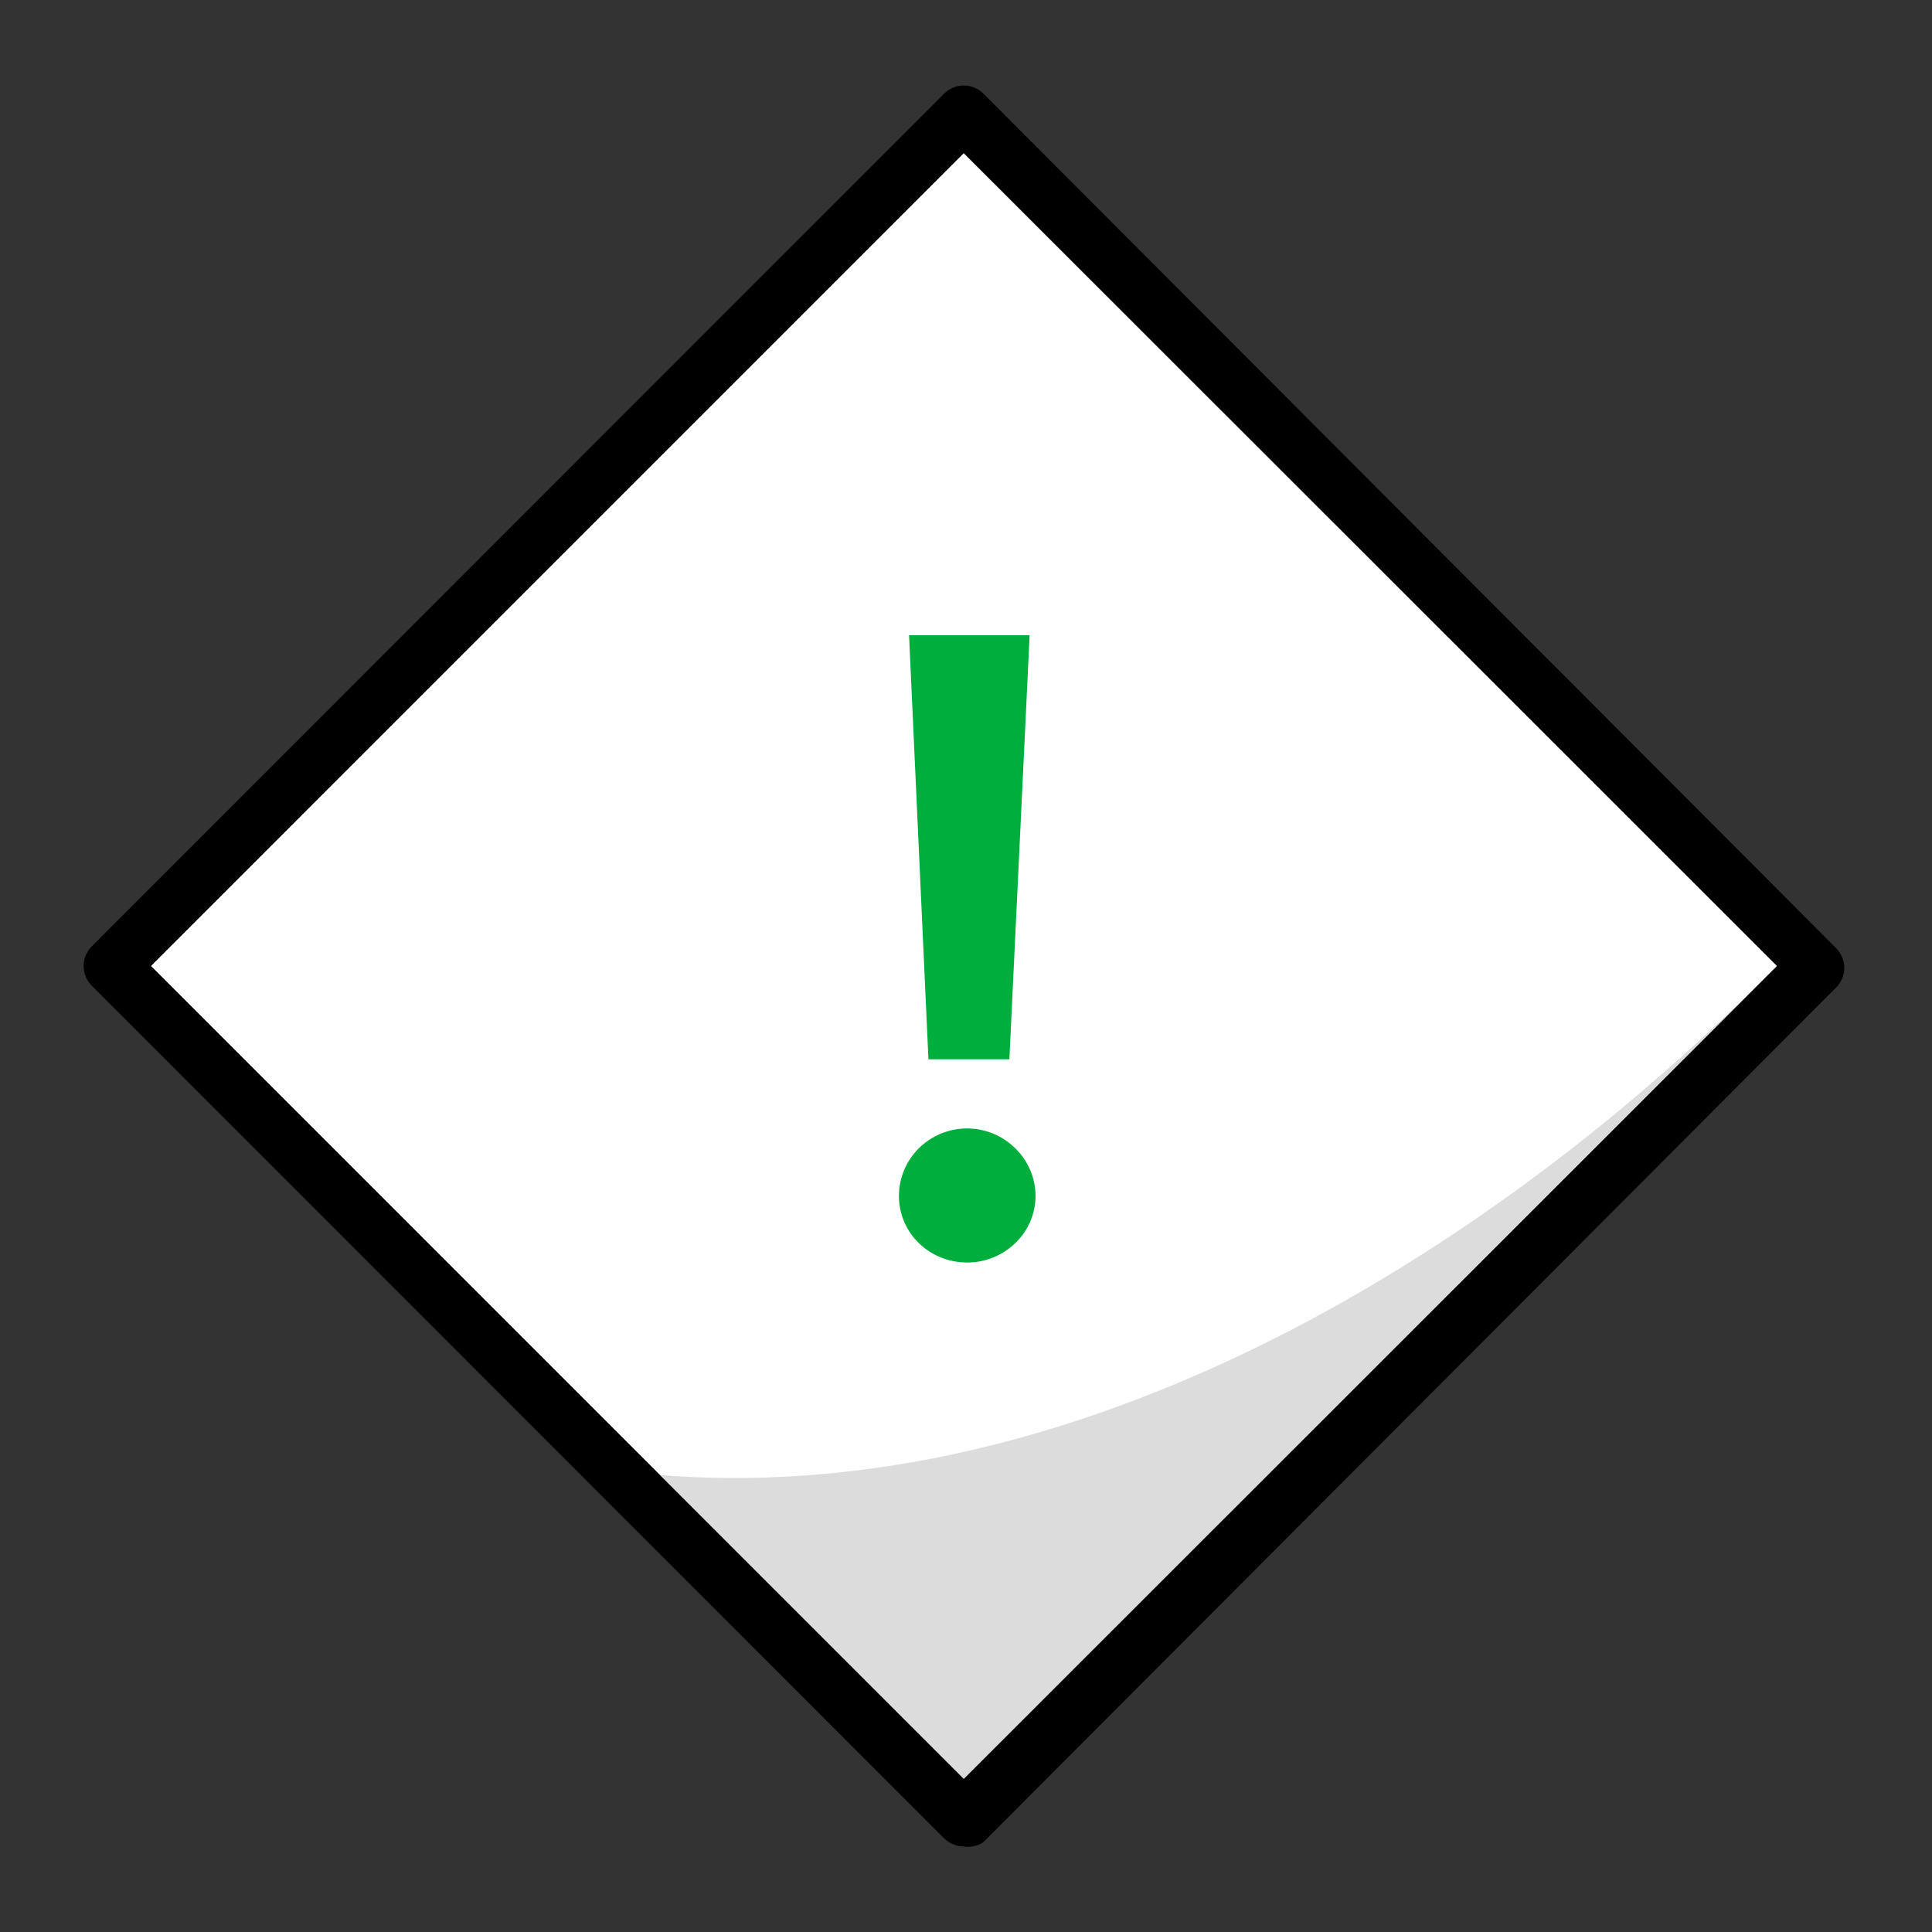 <svg viewBox="0 0 84 84" fill="none" xmlns="http://www.w3.org/2000/svg">
<rect x="0" y="0" width="84" height="84" fill="#333333" stroke="none"/>
<path d="M6.559 42L41.903 77.345L77.264 42L41.903 6.655L6.559 42Z" fill="white"/>
<path d="M25.976 63.824C45.796 66.764 65.116 54.358 77.232 42C77.49 44.875 55.327 63 41.031 79.154C35.781 73.791 31.242 69.187 25.976 63.824Z" fill="#DCDCDC"/>
<path d="M41.903 80.285C41.583 80.278 41.278 80.151 41.047 79.929L3.99 42.856C3.763 42.629 3.636 42.321 3.636 42C3.636 41.679 3.763 41.371 3.99 41.144L41.047 4.071C41.274 3.844 41.582 3.716 41.903 3.716C42.224 3.716 42.532 3.844 42.759 4.071L79.832 41.225C80.059 41.452 80.187 41.76 80.187 42.081C80.187 42.402 80.059 42.71 79.832 42.937L42.759 80.091C42.508 80.26 42.203 80.329 41.903 80.285ZM6.559 42L41.903 77.345L77.264 42L41.903 6.655L6.559 42Z" fill="black"/>
<path fill-rule="evenodd" clip-rule="evenodd" d="M44.766 27.617L43.886 46.057H40.367L39.524 27.617H44.766ZM45.023 51.996C45.023 53.609 43.666 54.892 42.053 54.892C40.403 54.892 39.084 53.609 39.084 51.996C39.084 50.383 40.403 49.063 42.053 49.063C43.666 49.063 45.023 50.383 45.023 51.996Z" fill="#00AE3D"/>
</svg>

